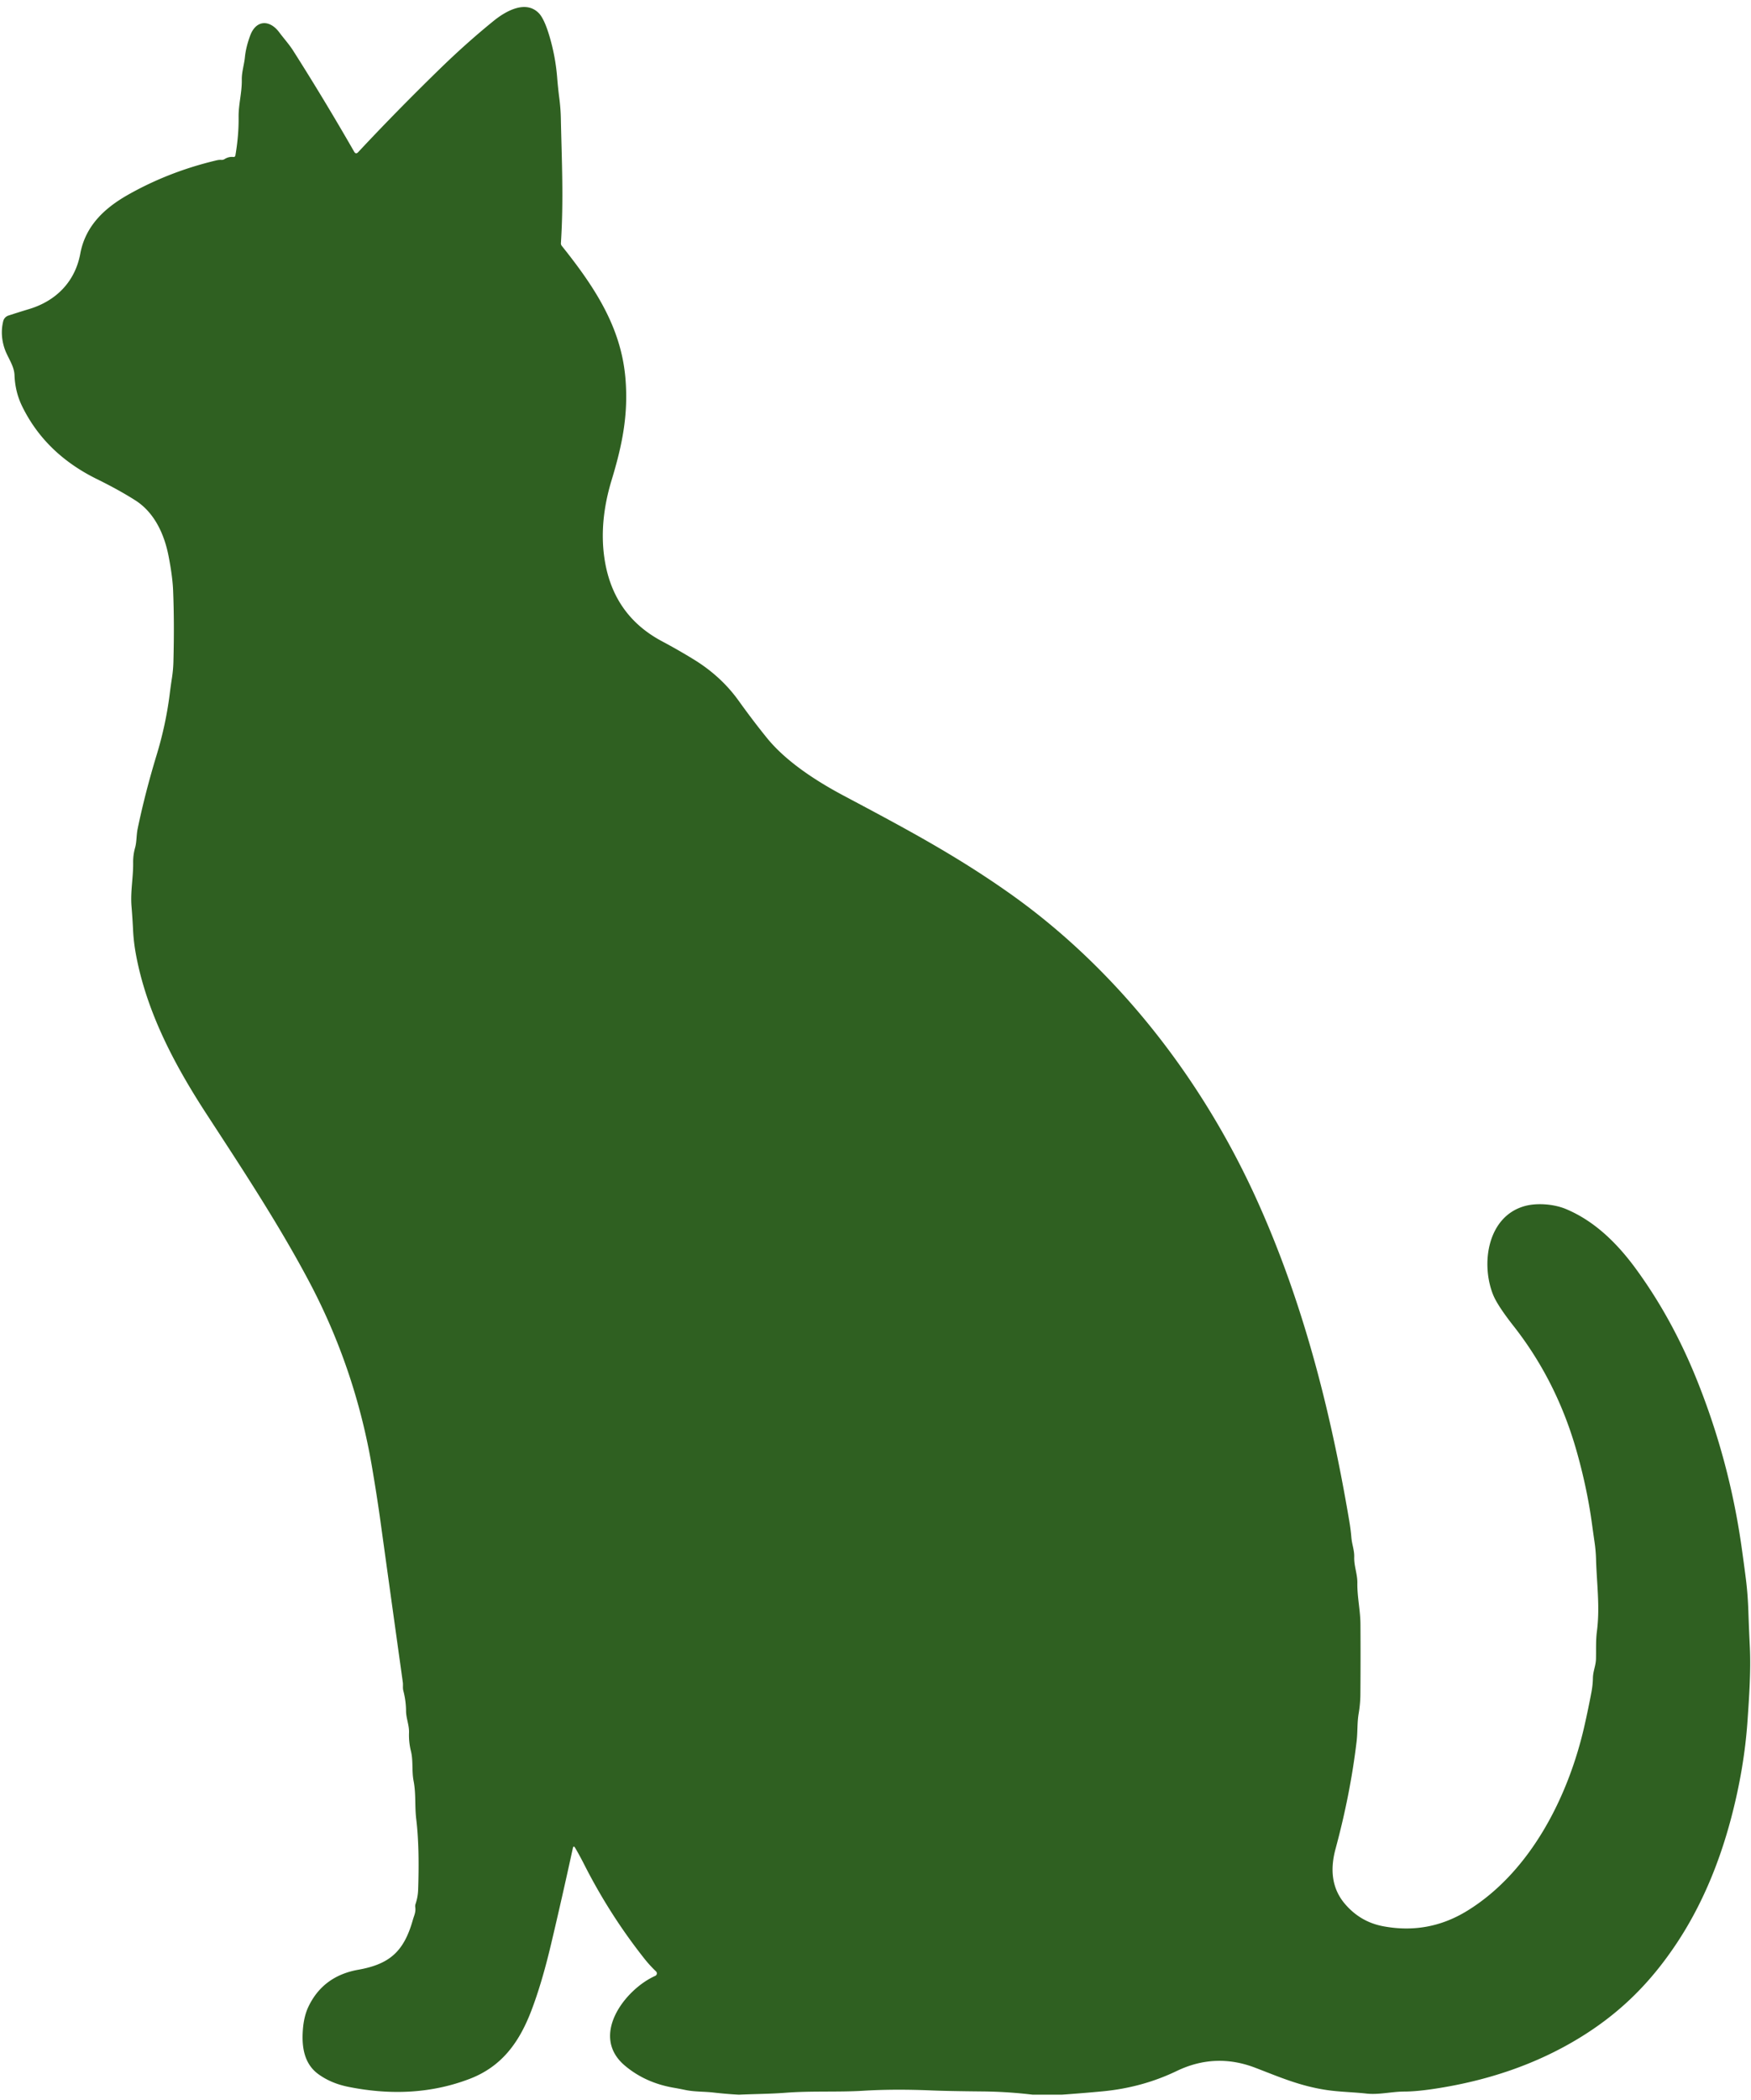 <?xml version="1.0" encoding="UTF-8" standalone="no"?><svg xmlns="http://www.w3.org/2000/svg" xmlns:xlink="http://www.w3.org/1999/xlink" fill="#2f6021" height="677.4" preserveAspectRatio="xMidYMid meet" version="1" viewBox="-0.0 -1.6 565.0 677.4" width="565" zoomAndPan="magnify"><g id="change1_1"><path d="M 342.72 674.00 L 333.16 674.00 Q 325.05 673.03 316.90 672.96 Q 305.99 672.86 300.62 672.64 Q 288.52 672.13 278.55 672.74 C 270.36 673.24 261.79 672.74 253.44 673.39 C 248.51 673.77 243.62 673.77 238.68 674.00 L 238.19 674.00 Q 234.21 673.77 230.25 673.32 C 227.13 672.96 224.13 673.12 221.05 672.47 Q 219.09 672.06 217.22 671.74 Q 208.13 670.13 201.59 664.60 C 190.15 654.91 201.83 639.93 211.43 635.69 A 0.88 0.88 0.0 0 0 211.68 634.25 Q 209.61 632.27 207.89 630.09 Q 196.74 616.00 188.47 599.69 Q 187.00 596.80 185.60 594.42 Q 185.06 593.49 184.83 594.54 Q 181.36 610.50 177.80 625.52 Q 174.83 638.09 171.42 646.99 C 167.62 656.89 162.08 664.89 151.51 668.92 Q 133.65 675.74 112.46 671.49 Q 106.81 670.36 102.72 667.38 C 98.11 664.02 97.32 658.59 97.73 653.08 Q 98.05 648.69 99.56 645.55 Q 104.29 635.72 115.60 633.71 C 125.66 631.92 130.32 627.89 133.21 617.65 C 133.63 616.16 134.22 615.17 133.99 613.50 A 2.22 2.16 51.4 0 1 134.09 612.49 Q 134.84 610.25 134.92 607.94 Q 135.40 594.05 134.31 585.15 C 133.80 581.02 134.26 576.93 133.46 572.85 C 132.83 569.61 133.37 566.34 132.60 563.22 Q 131.87 560.29 131.98 557.27 C 132.07 554.81 131.04 552.67 131.02 550.24 Q 131.00 547.01 130.14 543.69 C 129.90 542.79 130.11 541.89 129.98 541.00 Q 126.33 514.88 122.72 488.76 Q 121.64 480.97 120.03 471.52 Q 114.60 439.68 99.60 411.48 C 89.76 392.96 77.99 375.15 66.61 357.67 C 56.17 341.63 47.18 324.56 43.80 305.89 Q 43.11 302.08 42.93 298.26 Q 42.76 294.70 42.43 290.67 C 42.05 285.91 43.03 281.31 42.96 276.64 Q 42.93 274.20 43.57 271.90 C 44.15 269.83 43.98 267.79 44.43 265.64 Q 46.84 254.07 50.54 241.91 C 52.44 235.68 53.89 229.10 54.73 222.49 Q 55.07 219.73 55.49 217.03 Q 55.90 214.33 55.96 211.68 Q 56.28 199.25 55.86 188.89 Q 55.68 184.36 54.40 177.79 C 53.00 170.55 49.75 163.66 43.68 159.79 Q 38.40 156.43 31.29 152.93 Q 14.62 144.73 7.15 129.45 Q 4.87 124.79 4.68 119.39 C 4.57 116.29 2.38 113.61 1.44 110.72 Q -0.01 106.27 1.04 101.99 A 2.55 2.55 0.0 0 1 2.72 100.18 Q 6.19 99.05 9.38 98.09 C 18.21 95.43 24.25 89.15 25.90 80.24 C 27.55 71.34 33.58 65.60 41.31 61.22 Q 54.55 53.73 69.90 50.11 Q 70.69 49.92 71.47 49.97 Q 72.00 50.00 72.45 49.72 Q 73.81 48.87 75.28 49.03 Q 75.86 49.09 75.96 48.51 Q 77.06 42.07 76.99 36.21 C 76.94 32.05 78.09 28.26 78.02 24.13 C 77.98 21.65 78.77 19.35 79.03 16.81 Q 79.35 13.61 80.72 9.90 C 82.60 4.77 87.00 4.67 90.09 8.81 C 91.58 10.81 93.28 12.67 94.60 14.75 Q 104.57 30.41 114.28 47.33 Q 114.83 48.28 115.58 47.47 Q 127.68 34.51 141.56 20.97 Q 150.42 12.32 159.28 5.14 C 163.23 1.93 169.58 -1.62 173.80 2.58 Q 175.56 4.33 177.22 9.82 Q 179.20 16.42 179.76 23.16 Q 180.05 26.81 180.46 29.95 Q 180.91 33.41 180.97 36.59 C 181.25 50.06 181.90 62.79 180.99 76.80 Q 180.96 77.31 181.28 77.71 C 192.04 91.17 200.47 104.07 201.82 120.56 C 202.79 132.29 200.73 142.11 197.35 153.26 Q 193.39 166.30 194.95 177.87 Q 197.47 196.63 213.57 205.21 Q 218.92 208.06 223.91 211.13 Q 232.71 216.54 238.37 224.45 Q 243.03 230.95 247.53 236.49 C 253.74 244.12 263.53 250.41 272.25 255.04 C 292.28 265.68 308.09 274.11 325.22 286.14 C 360.05 310.59 387.55 345.87 405.31 384.89 C 420.28 417.79 429.30 452.88 435.43 489.31 Q 435.85 491.80 436.06 494.38 C 436.24 496.50 437.03 498.43 436.97 500.56 C 436.88 503.53 438.02 506.07 437.98 508.94 C 437.91 513.45 438.96 517.81 438.98 522.33 Q 439.05 533.46 438.96 544.83 Q 438.94 547.90 438.40 551.10 C 437.89 554.10 438.10 557.01 437.74 560.07 Q 435.73 577.02 430.94 594.74 Q 428.04 605.47 433.93 612.42 Q 438.91 618.29 446.31 619.68 Q 460.89 622.42 473.45 614.69 C 493.89 602.11 506.11 577.77 511.26 555.03 Q 512.45 549.77 513.49 544.30 Q 513.95 541.90 513.99 539.62 C 514.03 537.41 514.93 535.61 514.98 533.43 C 515.05 530.46 514.89 527.56 515.28 524.57 C 516.31 516.69 515.22 509.16 515.00 501.33 Q 514.92 498.52 514.51 495.74 Q 514.11 493.00 513.70 489.99 Q 512.16 478.63 508.81 466.72 Q 502.40 443.94 488.41 426.12 Q 483.12 419.38 481.75 415.92 C 477.75 405.81 480.05 390.62 492.10 387.37 C 495.91 386.34 501.35 386.72 505.25 388.34 C 514.55 392.22 521.87 399.44 527.92 407.73 Q 539.57 423.69 547.49 443.36 Q 557.95 469.34 561.91 497.01 Q 562.70 502.56 563.37 507.86 Q 563.97 512.62 564.16 518.34 Q 564.34 523.79 564.61 529.22 C 565.00 537.00 564.45 545.04 563.87 553.49 Q 562.80 568.92 558.54 584.99 Q 552.42 608.06 540.93 625.31 C 532.37 638.17 522.46 647.92 509.39 655.85 Q 489.03 668.21 462.58 672.15 Q 456.96 672.99 453.18 673.00 C 449.10 673.00 444.88 674.10 440.92 673.65 C 436.61 673.17 432.28 673.13 428.05 672.50 C 419.32 671.19 412.63 668.22 404.95 665.29 Q 392.11 660.40 379.69 666.37 Q 368.56 671.72 355.75 672.93 Q 349.23 673.54 342.72 674.00 Z"/></g></svg>